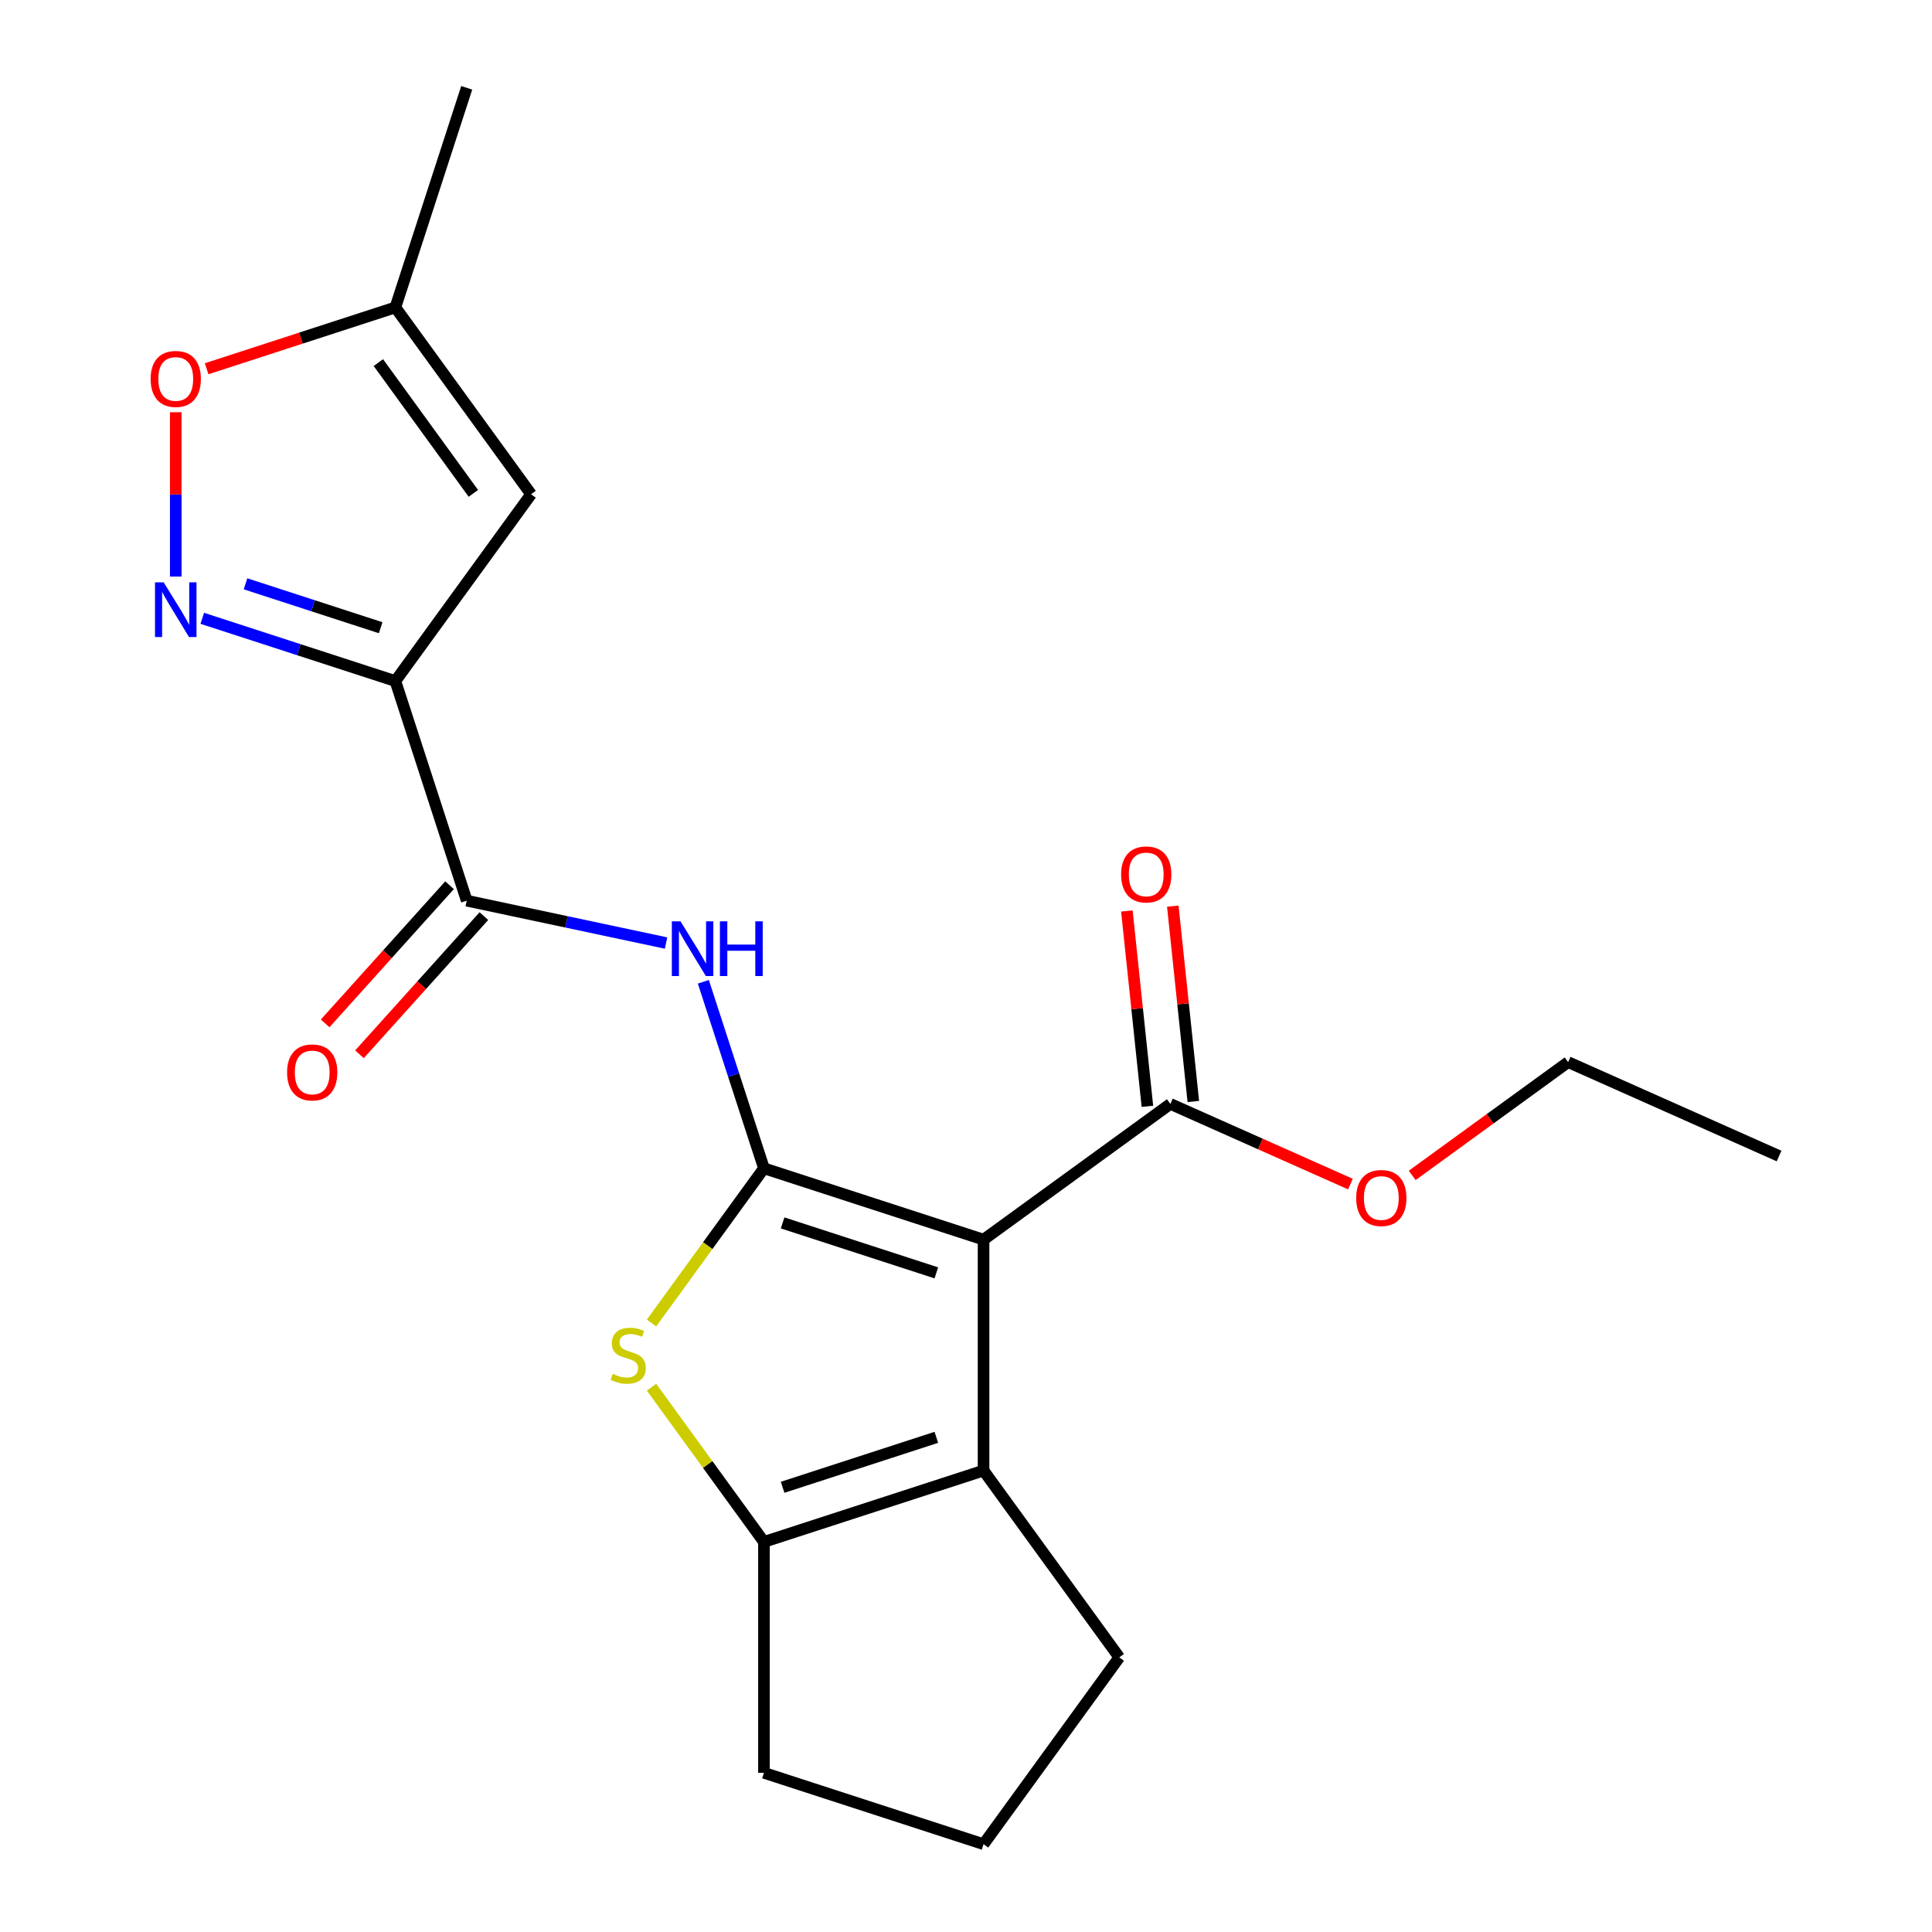 <?xml version='1.0' encoding='iso-8859-1'?>
<svg version='1.1' baseProfile='full'
              xmlns='http://www.w3.org/2000/svg'
                      xmlns:rdkit='http://www.rdkit.org/xml'
                      xmlns:xlink='http://www.w3.org/1999/xlink'
                  xml:space='preserve'
width='1000px' height='1000px' viewBox='0 0 1000 1000'>
<!-- END OF HEADER -->
<rect style='opacity:1.0;fill:#FFFFFF;stroke:none' width='1000' height='1000' x='0' y='0'> </rect>
<path class='bond-0' d='M 395.416,604.704 L 509.087,641.637' style='fill:none;fill-rule:evenodd;stroke:#000000;stroke-width:6px;stroke-linecap:butt;stroke-linejoin:miter;stroke-opacity:1' />
<path class='bond-0' d='M 405.08,632.978 L 484.649,658.831' style='fill:none;fill-rule:evenodd;stroke:#000000;stroke-width:6px;stroke-linecap:butt;stroke-linejoin:miter;stroke-opacity:1' />
<path class='bond-2' d='M 395.416,604.704 L 366.324,644.745' style='fill:none;fill-rule:evenodd;stroke:#000000;stroke-width:6px;stroke-linecap:butt;stroke-linejoin:miter;stroke-opacity:1' />
<path class='bond-2' d='M 366.324,644.745 L 337.232,684.787' style='fill:none;fill-rule:evenodd;stroke:#CCCC00;stroke-width:6px;stroke-linecap:butt;stroke-linejoin:miter;stroke-opacity:1' />
<path class='bond-4' d='M 395.416,604.704 L 379.735,556.442' style='fill:none;fill-rule:evenodd;stroke:#000000;stroke-width:6px;stroke-linecap:butt;stroke-linejoin:miter;stroke-opacity:1' />
<path class='bond-4' d='M 379.735,556.442 L 364.054,508.181' style='fill:none;fill-rule:evenodd;stroke:#0000FF;stroke-width:6px;stroke-linecap:butt;stroke-linejoin:miter;stroke-opacity:1' />
<path class='bond-3' d='M 509.087,641.637 L 509.087,761.158' style='fill:none;fill-rule:evenodd;stroke:#000000;stroke-width:6px;stroke-linecap:butt;stroke-linejoin:miter;stroke-opacity:1' />
<path class='bond-9' d='M 509.087,641.637 L 605.78,571.385' style='fill:none;fill-rule:evenodd;stroke:#000000;stroke-width:6px;stroke-linecap:butt;stroke-linejoin:miter;stroke-opacity:1' />
<path class='bond-1' d='M 204.64,352.513 L 241.574,466.183' style='fill:none;fill-rule:evenodd;stroke:#000000;stroke-width:6px;stroke-linecap:butt;stroke-linejoin:miter;stroke-opacity:1' />
<path class='bond-5' d='M 204.64,352.513 L 154.669,336.276' style='fill:none;fill-rule:evenodd;stroke:#000000;stroke-width:6px;stroke-linecap:butt;stroke-linejoin:miter;stroke-opacity:1' />
<path class='bond-5' d='M 154.669,336.276 L 104.697,320.04' style='fill:none;fill-rule:evenodd;stroke:#0000FF;stroke-width:6px;stroke-linecap:butt;stroke-linejoin:miter;stroke-opacity:1' />
<path class='bond-5' d='M 197.035,324.908 L 162.055,313.542' style='fill:none;fill-rule:evenodd;stroke:#000000;stroke-width:6px;stroke-linecap:butt;stroke-linejoin:miter;stroke-opacity:1' />
<path class='bond-5' d='M 162.055,313.542 L 127.076,302.176' style='fill:none;fill-rule:evenodd;stroke:#0000FF;stroke-width:6px;stroke-linecap:butt;stroke-linejoin:miter;stroke-opacity:1' />
<path class='bond-8' d='M 204.64,352.513 L 274.892,255.819' style='fill:none;fill-rule:evenodd;stroke:#000000;stroke-width:6px;stroke-linecap:butt;stroke-linejoin:miter;stroke-opacity:1' />
<path class='bond-6' d='M 337.232,718.008 L 366.324,758.05' style='fill:none;fill-rule:evenodd;stroke:#CCCC00;stroke-width:6px;stroke-linecap:butt;stroke-linejoin:miter;stroke-opacity:1' />
<path class='bond-6' d='M 366.324,758.05 L 395.416,798.091' style='fill:none;fill-rule:evenodd;stroke:#000000;stroke-width:6px;stroke-linecap:butt;stroke-linejoin:miter;stroke-opacity:1' />
<path class='bond-15' d='M 509.087,761.158 L 579.339,857.852' style='fill:none;fill-rule:evenodd;stroke:#000000;stroke-width:6px;stroke-linecap:butt;stroke-linejoin:miter;stroke-opacity:1' />
<path class='bond-21' d='M 509.087,761.158 L 395.416,798.091' style='fill:none;fill-rule:evenodd;stroke:#000000;stroke-width:6px;stroke-linecap:butt;stroke-linejoin:miter;stroke-opacity:1' />
<path class='bond-21' d='M 484.649,743.964 L 405.08,769.817' style='fill:none;fill-rule:evenodd;stroke:#000000;stroke-width:6px;stroke-linecap:butt;stroke-linejoin:miter;stroke-opacity:1' />
<path class='bond-7' d='M 344.754,488.115 L 293.164,477.149' style='fill:none;fill-rule:evenodd;stroke:#0000FF;stroke-width:6px;stroke-linecap:butt;stroke-linejoin:miter;stroke-opacity:1' />
<path class='bond-7' d='M 293.164,477.149 L 241.574,466.183' style='fill:none;fill-rule:evenodd;stroke:#000000;stroke-width:6px;stroke-linecap:butt;stroke-linejoin:miter;stroke-opacity:1' />
<path class='bond-10' d='M 90.969,298.431 L 90.969,255.905' style='fill:none;fill-rule:evenodd;stroke:#0000FF;stroke-width:6px;stroke-linecap:butt;stroke-linejoin:miter;stroke-opacity:1' />
<path class='bond-10' d='M 90.969,255.905 L 90.969,213.378' style='fill:none;fill-rule:evenodd;stroke:#FF0000;stroke-width:6px;stroke-linecap:butt;stroke-linejoin:miter;stroke-opacity:1' />
<path class='bond-16' d='M 395.416,798.091 L 395.416,917.612' style='fill:none;fill-rule:evenodd;stroke:#000000;stroke-width:6px;stroke-linecap:butt;stroke-linejoin:miter;stroke-opacity:1' />
<path class='bond-12' d='M 232.692,458.186 L 200.496,493.942' style='fill:none;fill-rule:evenodd;stroke:#000000;stroke-width:6px;stroke-linecap:butt;stroke-linejoin:miter;stroke-opacity:1' />
<path class='bond-12' d='M 200.496,493.942 L 168.301,529.699' style='fill:none;fill-rule:evenodd;stroke:#FF0000;stroke-width:6px;stroke-linecap:butt;stroke-linejoin:miter;stroke-opacity:1' />
<path class='bond-12' d='M 250.456,474.181 L 218.261,509.937' style='fill:none;fill-rule:evenodd;stroke:#000000;stroke-width:6px;stroke-linecap:butt;stroke-linejoin:miter;stroke-opacity:1' />
<path class='bond-12' d='M 218.261,509.937 L 186.065,545.694' style='fill:none;fill-rule:evenodd;stroke:#FF0000;stroke-width:6px;stroke-linecap:butt;stroke-linejoin:miter;stroke-opacity:1' />
<path class='bond-11' d='M 274.892,255.819 L 204.64,159.125' style='fill:none;fill-rule:evenodd;stroke:#000000;stroke-width:6px;stroke-linecap:butt;stroke-linejoin:miter;stroke-opacity:1' />
<path class='bond-11' d='M 245.016,255.365 L 195.839,187.68' style='fill:none;fill-rule:evenodd;stroke:#000000;stroke-width:6px;stroke-linecap:butt;stroke-linejoin:miter;stroke-opacity:1' />
<path class='bond-13' d='M 617.667,570.136 L 612.353,519.577' style='fill:none;fill-rule:evenodd;stroke:#000000;stroke-width:6px;stroke-linecap:butt;stroke-linejoin:miter;stroke-opacity:1' />
<path class='bond-13' d='M 612.353,519.577 L 607.039,469.018' style='fill:none;fill-rule:evenodd;stroke:#FF0000;stroke-width:6px;stroke-linecap:butt;stroke-linejoin:miter;stroke-opacity:1' />
<path class='bond-13' d='M 593.894,572.634 L 588.58,522.076' style='fill:none;fill-rule:evenodd;stroke:#000000;stroke-width:6px;stroke-linecap:butt;stroke-linejoin:miter;stroke-opacity:1' />
<path class='bond-13' d='M 588.58,522.076 L 583.266,471.517' style='fill:none;fill-rule:evenodd;stroke:#FF0000;stroke-width:6px;stroke-linecap:butt;stroke-linejoin:miter;stroke-opacity:1' />
<path class='bond-14' d='M 605.78,571.385 L 652.38,592.133' style='fill:none;fill-rule:evenodd;stroke:#000000;stroke-width:6px;stroke-linecap:butt;stroke-linejoin:miter;stroke-opacity:1' />
<path class='bond-14' d='M 652.38,592.133 L 698.98,612.88' style='fill:none;fill-rule:evenodd;stroke:#FF0000;stroke-width:6px;stroke-linecap:butt;stroke-linejoin:miter;stroke-opacity:1' />
<path class='bond-23' d='M 106.957,190.864 L 155.799,174.995' style='fill:none;fill-rule:evenodd;stroke:#FF0000;stroke-width:6px;stroke-linecap:butt;stroke-linejoin:miter;stroke-opacity:1' />
<path class='bond-23' d='M 155.799,174.995 L 204.64,159.125' style='fill:none;fill-rule:evenodd;stroke:#000000;stroke-width:6px;stroke-linecap:butt;stroke-linejoin:miter;stroke-opacity:1' />
<path class='bond-18' d='M 204.64,159.125 L 241.574,45.455' style='fill:none;fill-rule:evenodd;stroke:#000000;stroke-width:6px;stroke-linecap:butt;stroke-linejoin:miter;stroke-opacity:1' />
<path class='bond-19' d='M 730.956,608.382 L 771.309,579.064' style='fill:none;fill-rule:evenodd;stroke:#FF0000;stroke-width:6px;stroke-linecap:butt;stroke-linejoin:miter;stroke-opacity:1' />
<path class='bond-19' d='M 771.309,579.064 L 811.662,549.746' style='fill:none;fill-rule:evenodd;stroke:#000000;stroke-width:6px;stroke-linecap:butt;stroke-linejoin:miter;stroke-opacity:1' />
<path class='bond-22' d='M 579.339,857.852 L 509.087,954.545' style='fill:none;fill-rule:evenodd;stroke:#000000;stroke-width:6px;stroke-linecap:butt;stroke-linejoin:miter;stroke-opacity:1' />
<path class='bond-17' d='M 395.416,917.612 L 509.087,954.545' style='fill:none;fill-rule:evenodd;stroke:#000000;stroke-width:6px;stroke-linecap:butt;stroke-linejoin:miter;stroke-opacity:1' />
<path class='bond-20' d='M 811.662,549.746 L 920.849,598.359' style='fill:none;fill-rule:evenodd;stroke:#000000;stroke-width:6px;stroke-linecap:butt;stroke-linejoin:miter;stroke-opacity:1' />
<path  class='atom-3' d='M 317.164 711.117
Q 317.484 711.237, 318.804 711.797
Q 320.124 712.357, 321.564 712.717
Q 323.044 713.037, 324.484 713.037
Q 327.164 713.037, 328.724 711.757
Q 330.284 710.437, 330.284 708.157
Q 330.284 706.597, 329.484 705.637
Q 328.724 704.677, 327.524 704.157
Q 326.324 703.637, 324.324 703.037
Q 321.804 702.277, 320.284 701.557
Q 318.804 700.837, 317.724 699.317
Q 316.684 697.797, 316.684 695.237
Q 316.684 691.677, 319.084 689.477
Q 321.524 687.277, 326.324 687.277
Q 329.604 687.277, 333.324 688.837
L 332.404 691.917
Q 329.004 690.517, 326.444 690.517
Q 323.684 690.517, 322.164 691.677
Q 320.644 692.797, 320.684 694.757
Q 320.684 696.277, 321.444 697.197
Q 322.244 698.117, 323.364 698.637
Q 324.524 699.157, 326.444 699.757
Q 329.004 700.557, 330.524 701.357
Q 332.044 702.157, 333.124 703.797
Q 334.244 705.397, 334.244 708.157
Q 334.244 712.077, 331.604 714.197
Q 329.004 716.277, 324.644 716.277
Q 322.124 716.277, 320.204 715.717
Q 318.324 715.197, 316.084 714.277
L 317.164 711.117
' fill='#CCCC00'/>
<path  class='atom-5' d='M 352.222 476.873
L 361.502 491.873
Q 362.422 493.353, 363.902 496.033
Q 365.382 498.713, 365.462 498.873
L 365.462 476.873
L 369.222 476.873
L 369.222 505.193
L 365.342 505.193
L 355.382 488.793
Q 354.222 486.873, 352.982 484.673
Q 351.782 482.473, 351.422 481.793
L 351.422 505.193
L 347.742 505.193
L 347.742 476.873
L 352.222 476.873
' fill='#0000FF'/>
<path  class='atom-5' d='M 372.622 476.873
L 376.462 476.873
L 376.462 488.913
L 390.942 488.913
L 390.942 476.873
L 394.782 476.873
L 394.782 505.193
L 390.942 505.193
L 390.942 492.113
L 376.462 492.113
L 376.462 505.193
L 372.622 505.193
L 372.622 476.873
' fill='#0000FF'/>
<path  class='atom-6' d='M 84.71 301.419
L 93.99 316.419
Q 94.909 317.899, 96.389 320.579
Q 97.87 323.259, 97.95 323.419
L 97.95 301.419
L 101.709 301.419
L 101.709 329.739
L 97.829 329.739
L 87.87 313.339
Q 86.71 311.419, 85.469 309.219
Q 84.269 307.019, 83.909 306.339
L 83.909 329.739
L 80.23 329.739
L 80.23 301.419
L 84.71 301.419
' fill='#0000FF'/>
<path  class='atom-11' d='M 77.969 196.139
Q 77.969 189.339, 81.329 185.539
Q 84.689 181.739, 90.969 181.739
Q 97.249 181.739, 100.609 185.539
Q 103.969 189.339, 103.969 196.139
Q 103.969 203.019, 100.569 206.939
Q 97.169 210.819, 90.969 210.819
Q 84.73 210.819, 81.329 206.939
Q 77.969 203.059, 77.969 196.139
M 90.969 207.619
Q 95.29 207.619, 97.609 204.739
Q 99.969 201.819, 99.969 196.139
Q 99.969 190.579, 97.609 187.779
Q 95.29 184.939, 90.969 184.939
Q 86.65 184.939, 84.29 187.739
Q 81.969 190.539, 81.969 196.139
Q 81.969 201.859, 84.29 204.739
Q 86.65 207.619, 90.969 207.619
' fill='#FF0000'/>
<path  class='atom-13' d='M 148.599 555.084
Q 148.599 548.284, 151.959 544.484
Q 155.319 540.684, 161.599 540.684
Q 167.879 540.684, 171.239 544.484
Q 174.599 548.284, 174.599 555.084
Q 174.599 561.964, 171.199 565.884
Q 167.799 569.764, 161.599 569.764
Q 155.359 569.764, 151.959 565.884
Q 148.599 562.004, 148.599 555.084
M 161.599 566.564
Q 165.919 566.564, 168.239 563.684
Q 170.599 560.764, 170.599 555.084
Q 170.599 549.524, 168.239 546.724
Q 165.919 543.884, 161.599 543.884
Q 157.279 543.884, 154.919 546.684
Q 152.599 549.484, 152.599 555.084
Q 152.599 560.804, 154.919 563.684
Q 157.279 566.564, 161.599 566.564
' fill='#FF0000'/>
<path  class='atom-14' d='M 580.287 452.6
Q 580.287 445.8, 583.647 442
Q 587.007 438.2, 593.287 438.2
Q 599.567 438.2, 602.927 442
Q 606.287 445.8, 606.287 452.6
Q 606.287 459.48, 602.887 463.4
Q 599.487 467.28, 593.287 467.28
Q 587.047 467.28, 583.647 463.4
Q 580.287 459.52, 580.287 452.6
M 593.287 464.08
Q 597.607 464.08, 599.927 461.2
Q 602.287 458.28, 602.287 452.6
Q 602.287 447.04, 599.927 444.24
Q 597.607 441.4, 593.287 441.4
Q 588.967 441.4, 586.607 444.2
Q 584.287 447, 584.287 452.6
Q 584.287 458.32, 586.607 461.2
Q 588.967 464.08, 593.287 464.08
' fill='#FF0000'/>
<path  class='atom-15' d='M 701.968 620.078
Q 701.968 613.278, 705.328 609.478
Q 708.688 605.678, 714.968 605.678
Q 721.248 605.678, 724.608 609.478
Q 727.968 613.278, 727.968 620.078
Q 727.968 626.958, 724.568 630.878
Q 721.168 634.758, 714.968 634.758
Q 708.728 634.758, 705.328 630.878
Q 701.968 626.998, 701.968 620.078
M 714.968 631.558
Q 719.288 631.558, 721.608 628.678
Q 723.968 625.758, 723.968 620.078
Q 723.968 614.518, 721.608 611.718
Q 719.288 608.878, 714.968 608.878
Q 710.648 608.878, 708.288 611.678
Q 705.968 614.478, 705.968 620.078
Q 705.968 625.798, 708.288 628.678
Q 710.648 631.558, 714.968 631.558
' fill='#FF0000'/>
</svg>
